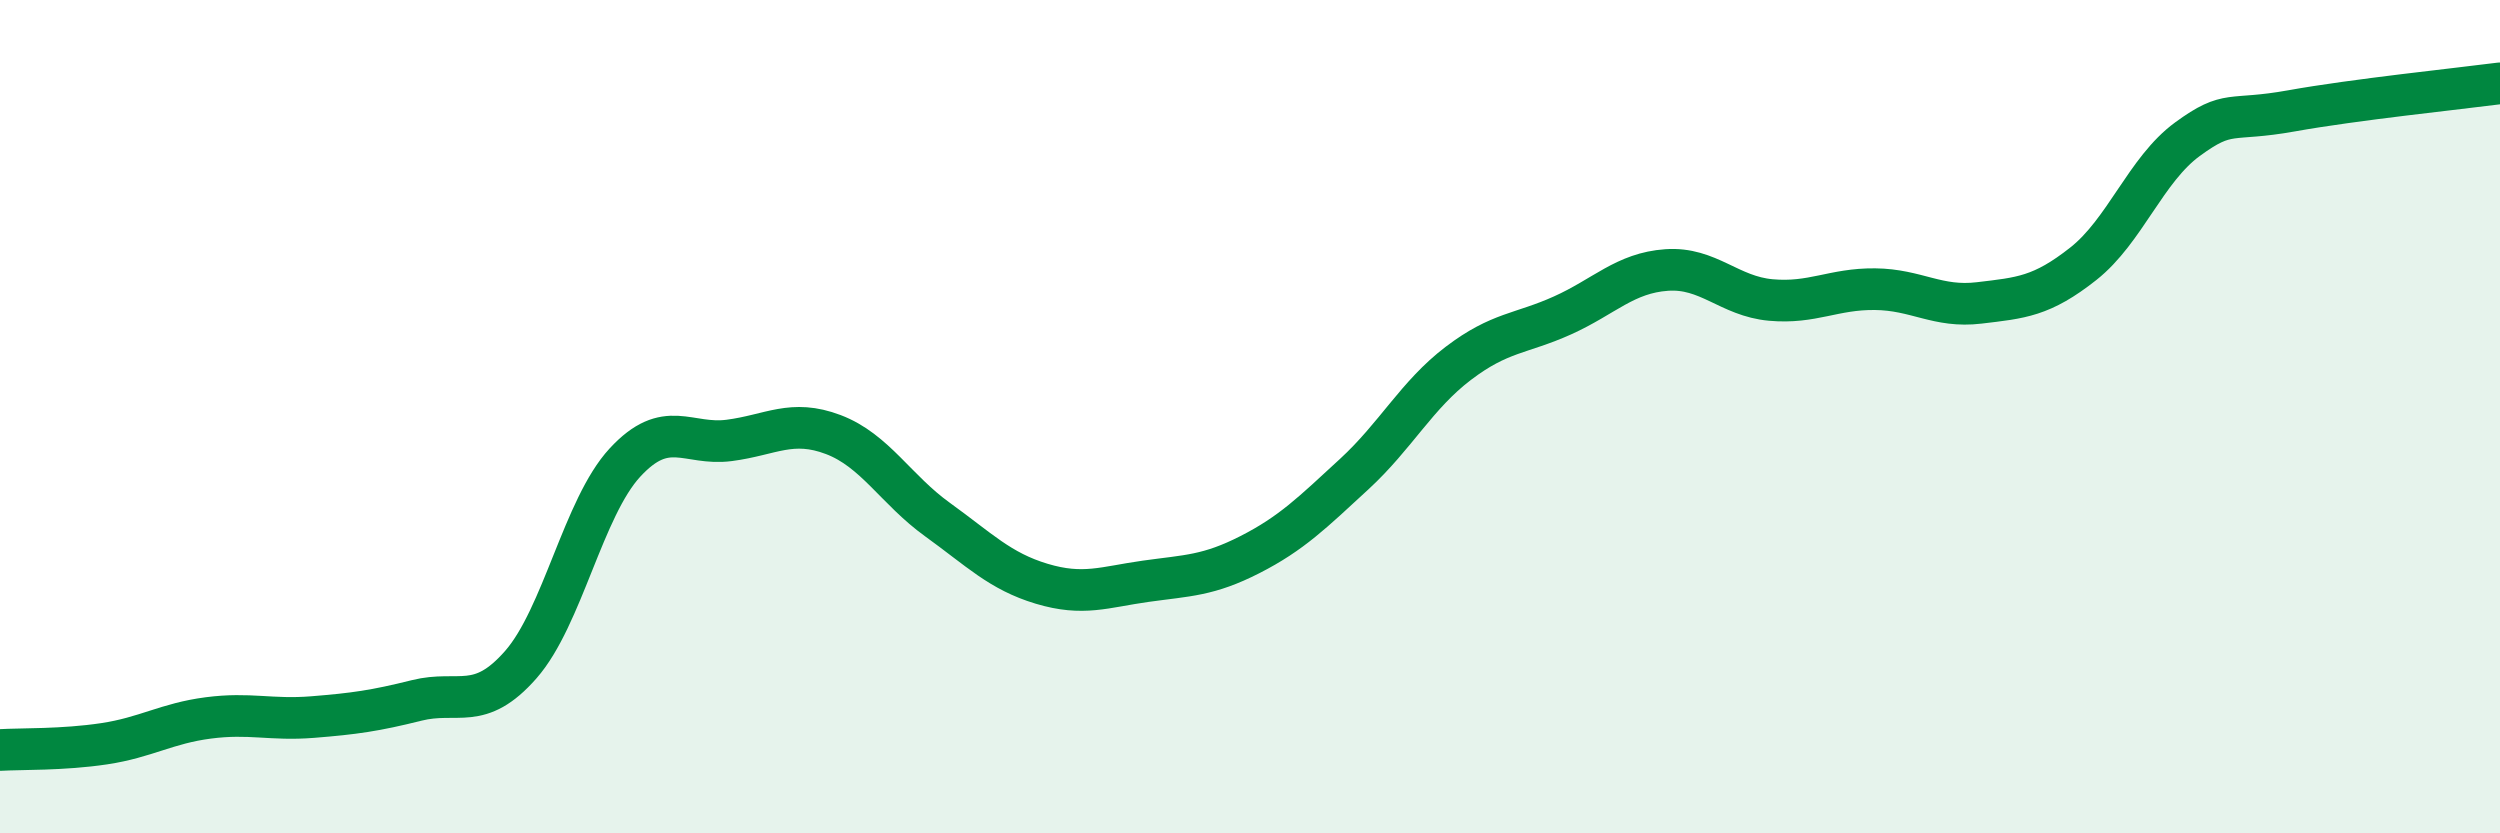 
    <svg width="60" height="20" viewBox="0 0 60 20" xmlns="http://www.w3.org/2000/svg">
      <path
        d="M 0,18 C 0.5,17.97 1.5,18 2.5,17.85 C 3.5,17.7 4,17.36 5,17.23 C 6,17.1 6.5,17.29 7.5,17.21 C 8.5,17.13 9,17.06 10,16.81 C 11,16.56 11.5,17.09 12.5,15.95 C 13.5,14.81 14,12.18 15,11.1 C 16,10.02 16.5,10.7 17.5,10.57 C 18.5,10.44 19,10.05 20,10.43 C 21,10.81 21.5,11.75 22.5,12.47 C 23.5,13.19 24,13.71 25,14.01 C 26,14.31 26.5,14.09 27.5,13.95 C 28.5,13.81 29,13.82 30,13.31 C 31,12.8 31.5,12.3 32.5,11.38 C 33.5,10.46 34,9.48 35,8.72 C 36,7.96 36.5,8.02 37.5,7.57 C 38.5,7.12 39,6.55 40,6.48 C 41,6.41 41.5,7.11 42.5,7.2 C 43.5,7.29 44,6.93 45,6.94 C 46,6.95 46.5,7.39 47.5,7.27 C 48.5,7.15 49,7.12 50,6.33 C 51,5.54 51.5,4.07 52.5,3.34 C 53.5,2.61 53.5,2.93 55,2.66 C 56.5,2.39 59,2.13 60,2L60 20L0 20Z"
        fill="#008740"
        opacity="0.1"
        stroke-linecap="round"
        stroke-linejoin="round"
      />
      <path
        d="M 0,18 C 0.5,17.97 1.5,18 2.5,17.85 C 3.5,17.7 4,17.36 5,17.23 C 6,17.1 6.5,17.29 7.5,17.21 C 8.5,17.13 9,17.06 10,16.81 C 11,16.56 11.5,17.09 12.5,15.95 C 13.5,14.81 14,12.18 15,11.1 C 16,10.02 16.5,10.7 17.5,10.57 C 18.5,10.44 19,10.05 20,10.43 C 21,10.81 21.5,11.75 22.5,12.47 C 23.5,13.19 24,13.71 25,14.01 C 26,14.31 26.5,14.09 27.5,13.95 C 28.5,13.81 29,13.82 30,13.31 C 31,12.8 31.5,12.3 32.5,11.38 C 33.5,10.46 34,9.48 35,8.72 C 36,7.96 36.5,8.02 37.5,7.57 C 38.5,7.12 39,6.55 40,6.48 C 41,6.41 41.5,7.11 42.5,7.2 C 43.5,7.29 44,6.93 45,6.94 C 46,6.95 46.5,7.39 47.5,7.27 C 48.5,7.15 49,7.12 50,6.33 C 51,5.54 51.5,4.07 52.5,3.34 C 53.5,2.61 53.5,2.93 55,2.66 C 56.5,2.39 59,2.13 60,2"
        stroke="#008740"
        stroke-width="1"
        fill="none"
        stroke-linecap="round"
        stroke-linejoin="round"
      />
    </svg>
  